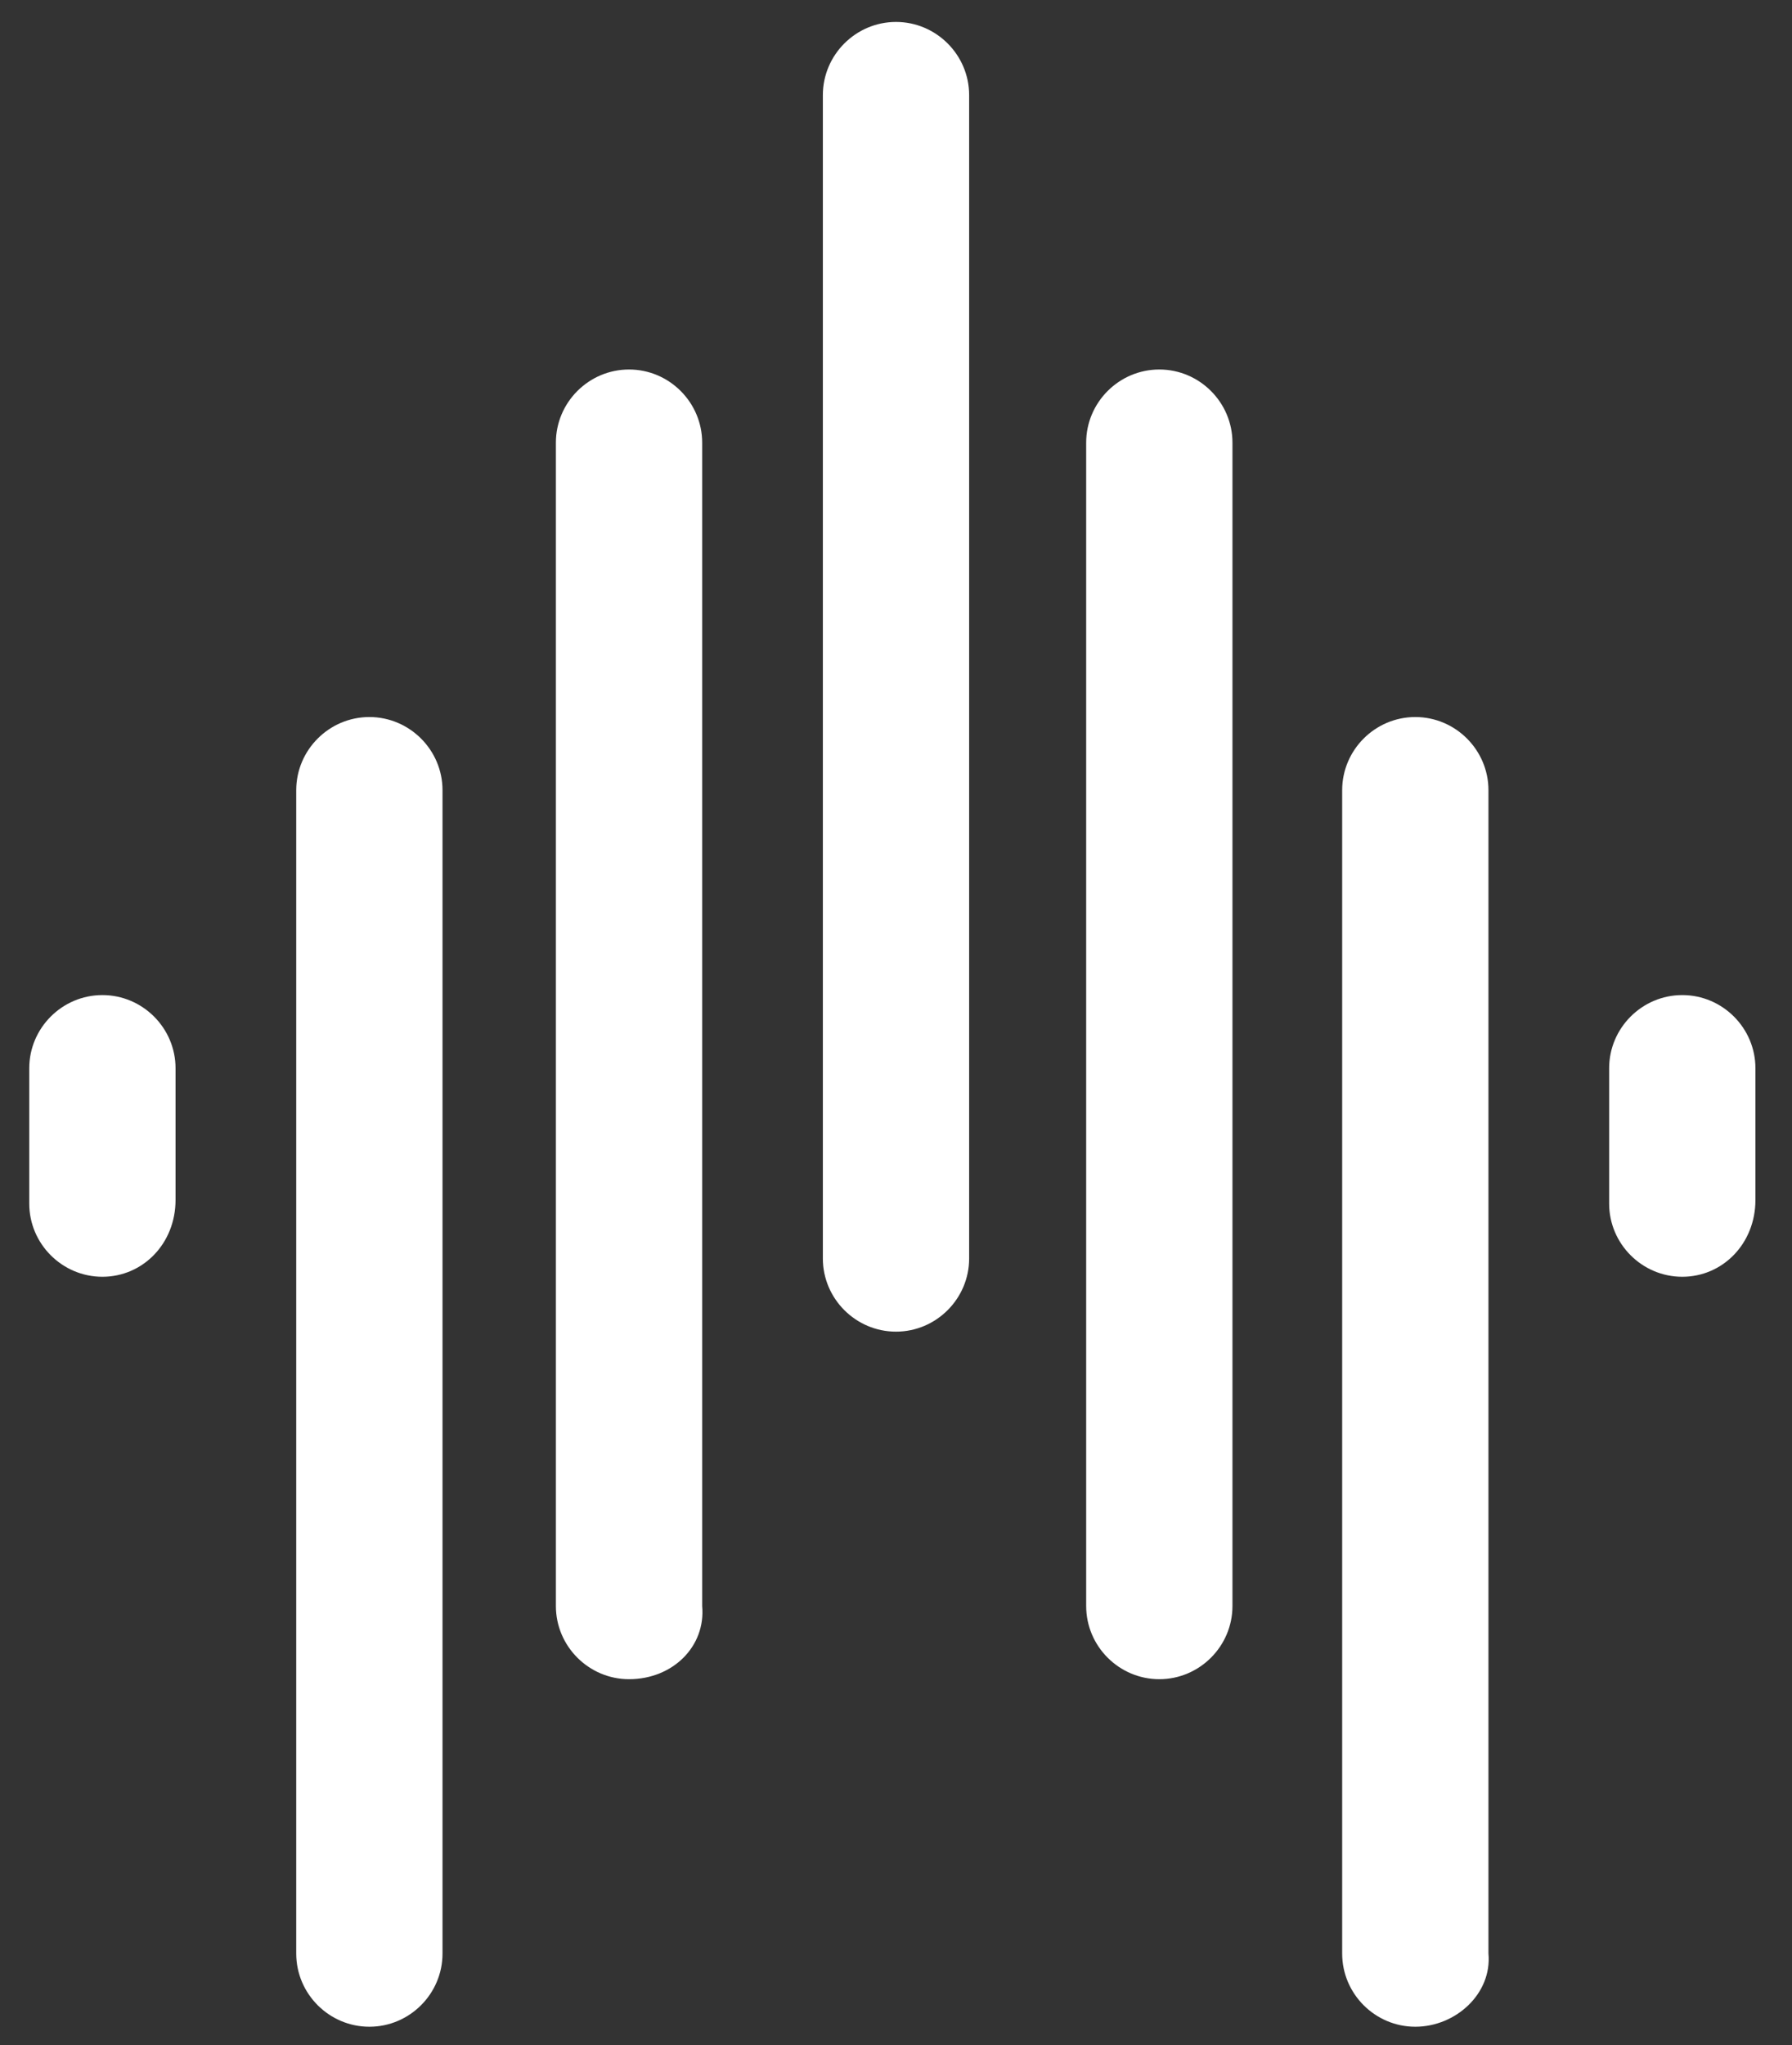 <?xml version="1.0" encoding="utf-8"?>
<!-- Generator: Adobe Illustrator 22.1.0, SVG Export Plug-In . SVG Version: 6.00 Build 0)  -->
<svg version="1.1" id="Ebene_1" xmlns="http://www.w3.org/2000/svg" xmlns:xlink="http://www.w3.org/1999/xlink" x="0px" y="0px"
	 viewBox="0 0 49 55.9" style="enable-background:new 0 0 49 55.9;" xml:space="preserve">
<rect x="0" y="0" width="49" height="55.9" fill="#333333" stroke="none"/>
<style type="text/css">
	.st0{fill:#FFFFFF;}
</style>
<g>
	<g>
		<path class="st0" d="M2.8,34.9c-1.1,0-2-0.9-2-2v-3.7c0-1.1,0.9-2,2-2s2,0.9,2,2v3.6C4.8,34,3.9,34.9,2.8,34.9z"/>
	</g>
	<g>
		<path class="st0" d="M46,34.9c-1.1,0-2-0.9-2-2v-3.7c0-1.1,0.9-2,2-2s2,0.9,2,2v3.6C48,34,47.1,34.9,46,34.9z"/>
	</g>
	<g>
		<path class="st0" d="M10.1,55.4c-1.1,0-2-0.9-2-2V21.6c0-1.1,0.9-2,2-2s2,0.9,2,2v31.8C12.1,54.5,11.2,55.4,10.1,55.4z"/>
	</g>
	<g>
		<path class="st0" d="M17.2,45.9c-1.1,0-2-0.9-2-2V12.1c0-1.1,0.9-2,2-2s2,0.9,2,2v31.8C19.3,45,18.4,45.9,17.2,45.9z"/>
	</g>
	<g>
		<path class="st0" d="M24.5,36.4c-1.1,0-2-0.9-2-2V2.6c0-1.1,0.9-2,2-2s2,0.9,2,2v31.8C26.5,35.5,25.6,36.4,24.5,36.4z"/>
	</g>
	<g>
		<path class="st0" d="M31.7,45.9c-1.1,0-2-0.9-2-2V12.1c0-1.1,0.9-2,2-2c1.1,0,2,0.9,2,2v31.8C33.7,45,32.8,45.9,31.7,45.9z"/>
	</g>
	<g>
		<path class="st0" d="M38.7,55.4c-1.1,0-2-0.9-2-2V21.6c0-1.1,0.9-2,2-2s2,0.9,2,2v31.8C40.8,54.5,39.8,55.4,38.7,55.4z"/>
	</g>
</g>
</svg>
